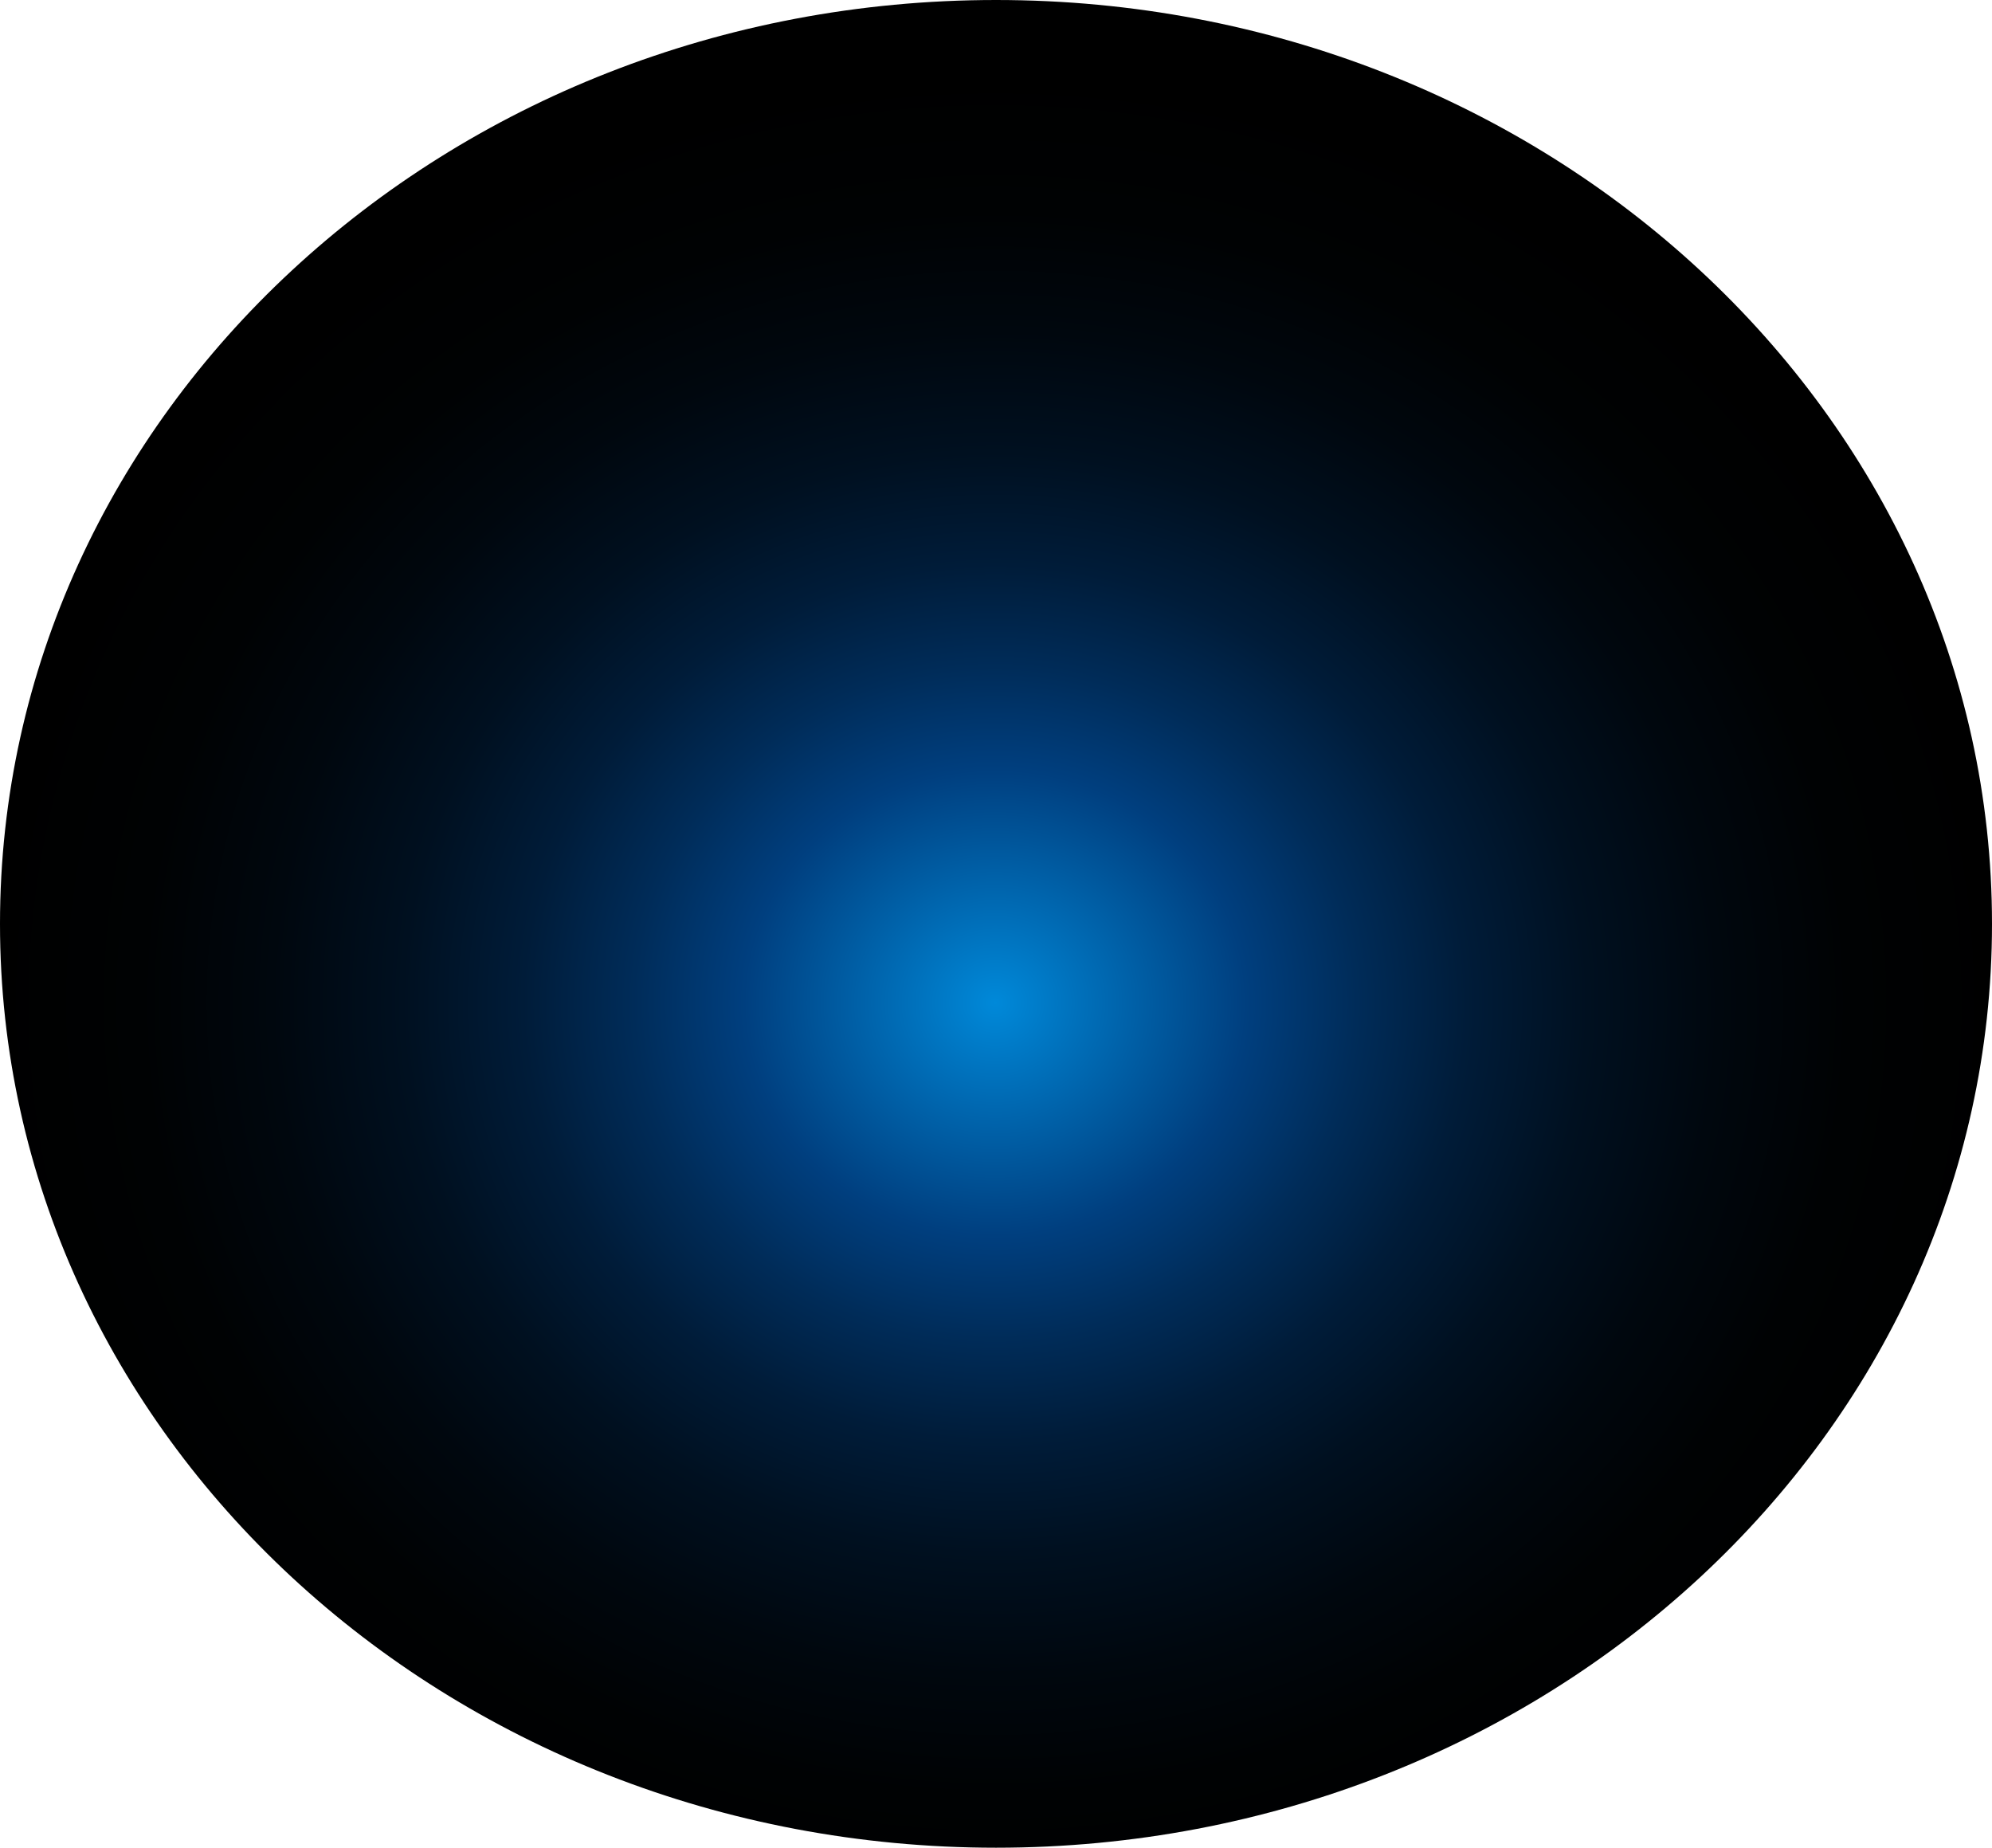 <?xml version="1.0" encoding="utf-8"?>
<svg xmlns="http://www.w3.org/2000/svg" fill="none" height="100%" overflow="visible" preserveAspectRatio="none" style="display: block;" viewBox="0 0 72.783 67.503" width="100%">
<path d="M36.392 67.503C56.49 67.503 72.783 52.392 72.783 33.752C72.783 15.111 56.49 0 36.392 0C16.293 0 0 15.111 0 33.752C0 52.392 16.293 67.503 36.392 67.503Z" fill="url(#paint0_radial_0_519)" id="Vector" style="mix-blend-mode:screen"/>
<defs>
<radialGradient cx="0" cy="0" gradientTransform="translate(36.357 36.616) scale(36.392 33.848)" gradientUnits="userSpaceOnUse" id="paint0_radial_0_519" r="1">
<stop stop-color="#0089D9"/>
<stop offset="0.25" stop-color="#003F7F"/>
<stop offset="0.36" stop-color="#002C59"/>
<stop offset="0.47" stop-color="#001C39"/>
<stop offset="0.59" stop-color="#001020"/>
<stop offset="0.72" stop-color="#00070E"/>
<stop offset="0.85" stop-color="#000203"/>
<stop offset="1"/>
</radialGradient>
</defs>
</svg>